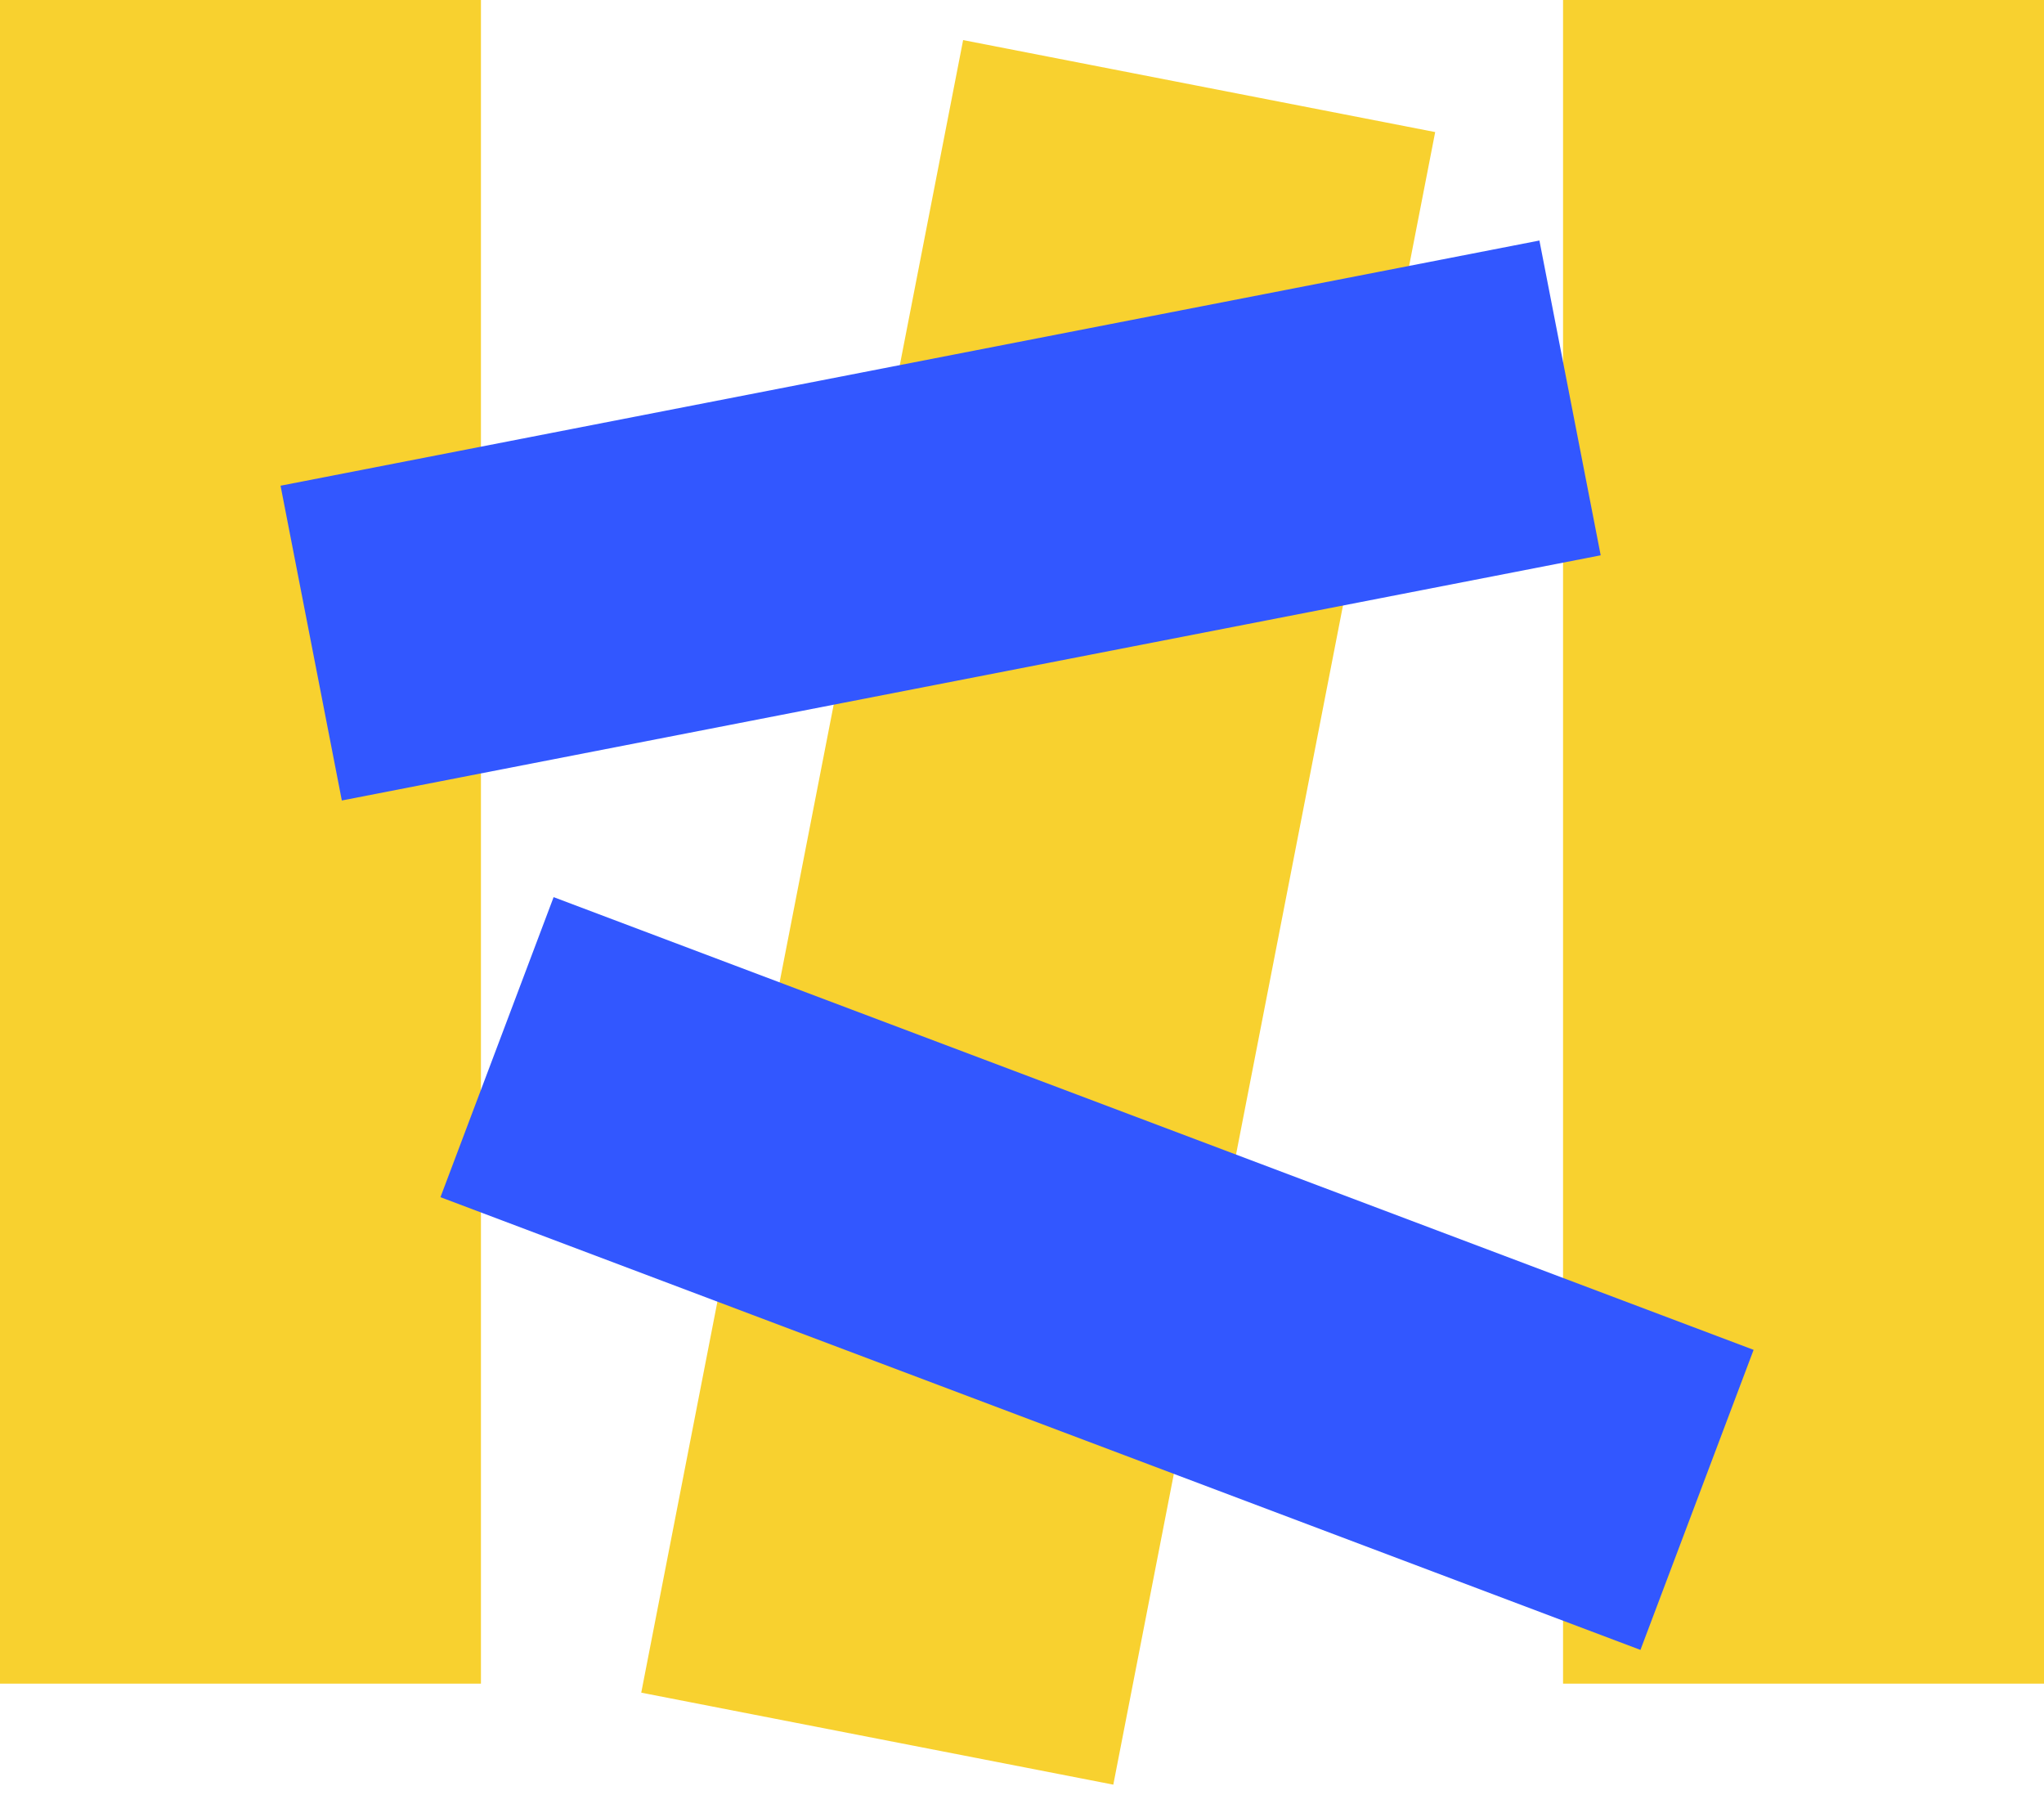 <svg width="51" height="45" viewBox="0 0 51 45" fill="none" xmlns="http://www.w3.org/2000/svg">
<rect width="12" height="42" fill="#F8D12F"/>
<rect x="39" width="12" height="42" fill="#F8D12F"/>
<rect x="24.031" y="1" width="12" height="42" transform="rotate(11.024 24.031 1)" fill="#F8D12F"/>
<rect x="8.529" y="19.969" width="8" height="32" transform="rotate(-101.019 8.529 19.969)" fill="#3257FF"/>
<rect x="10.99" y="29.865" width="8" height="32" transform="rotate(-69.334 10.99 29.865)" fill="#3257FF"/>
</svg>
